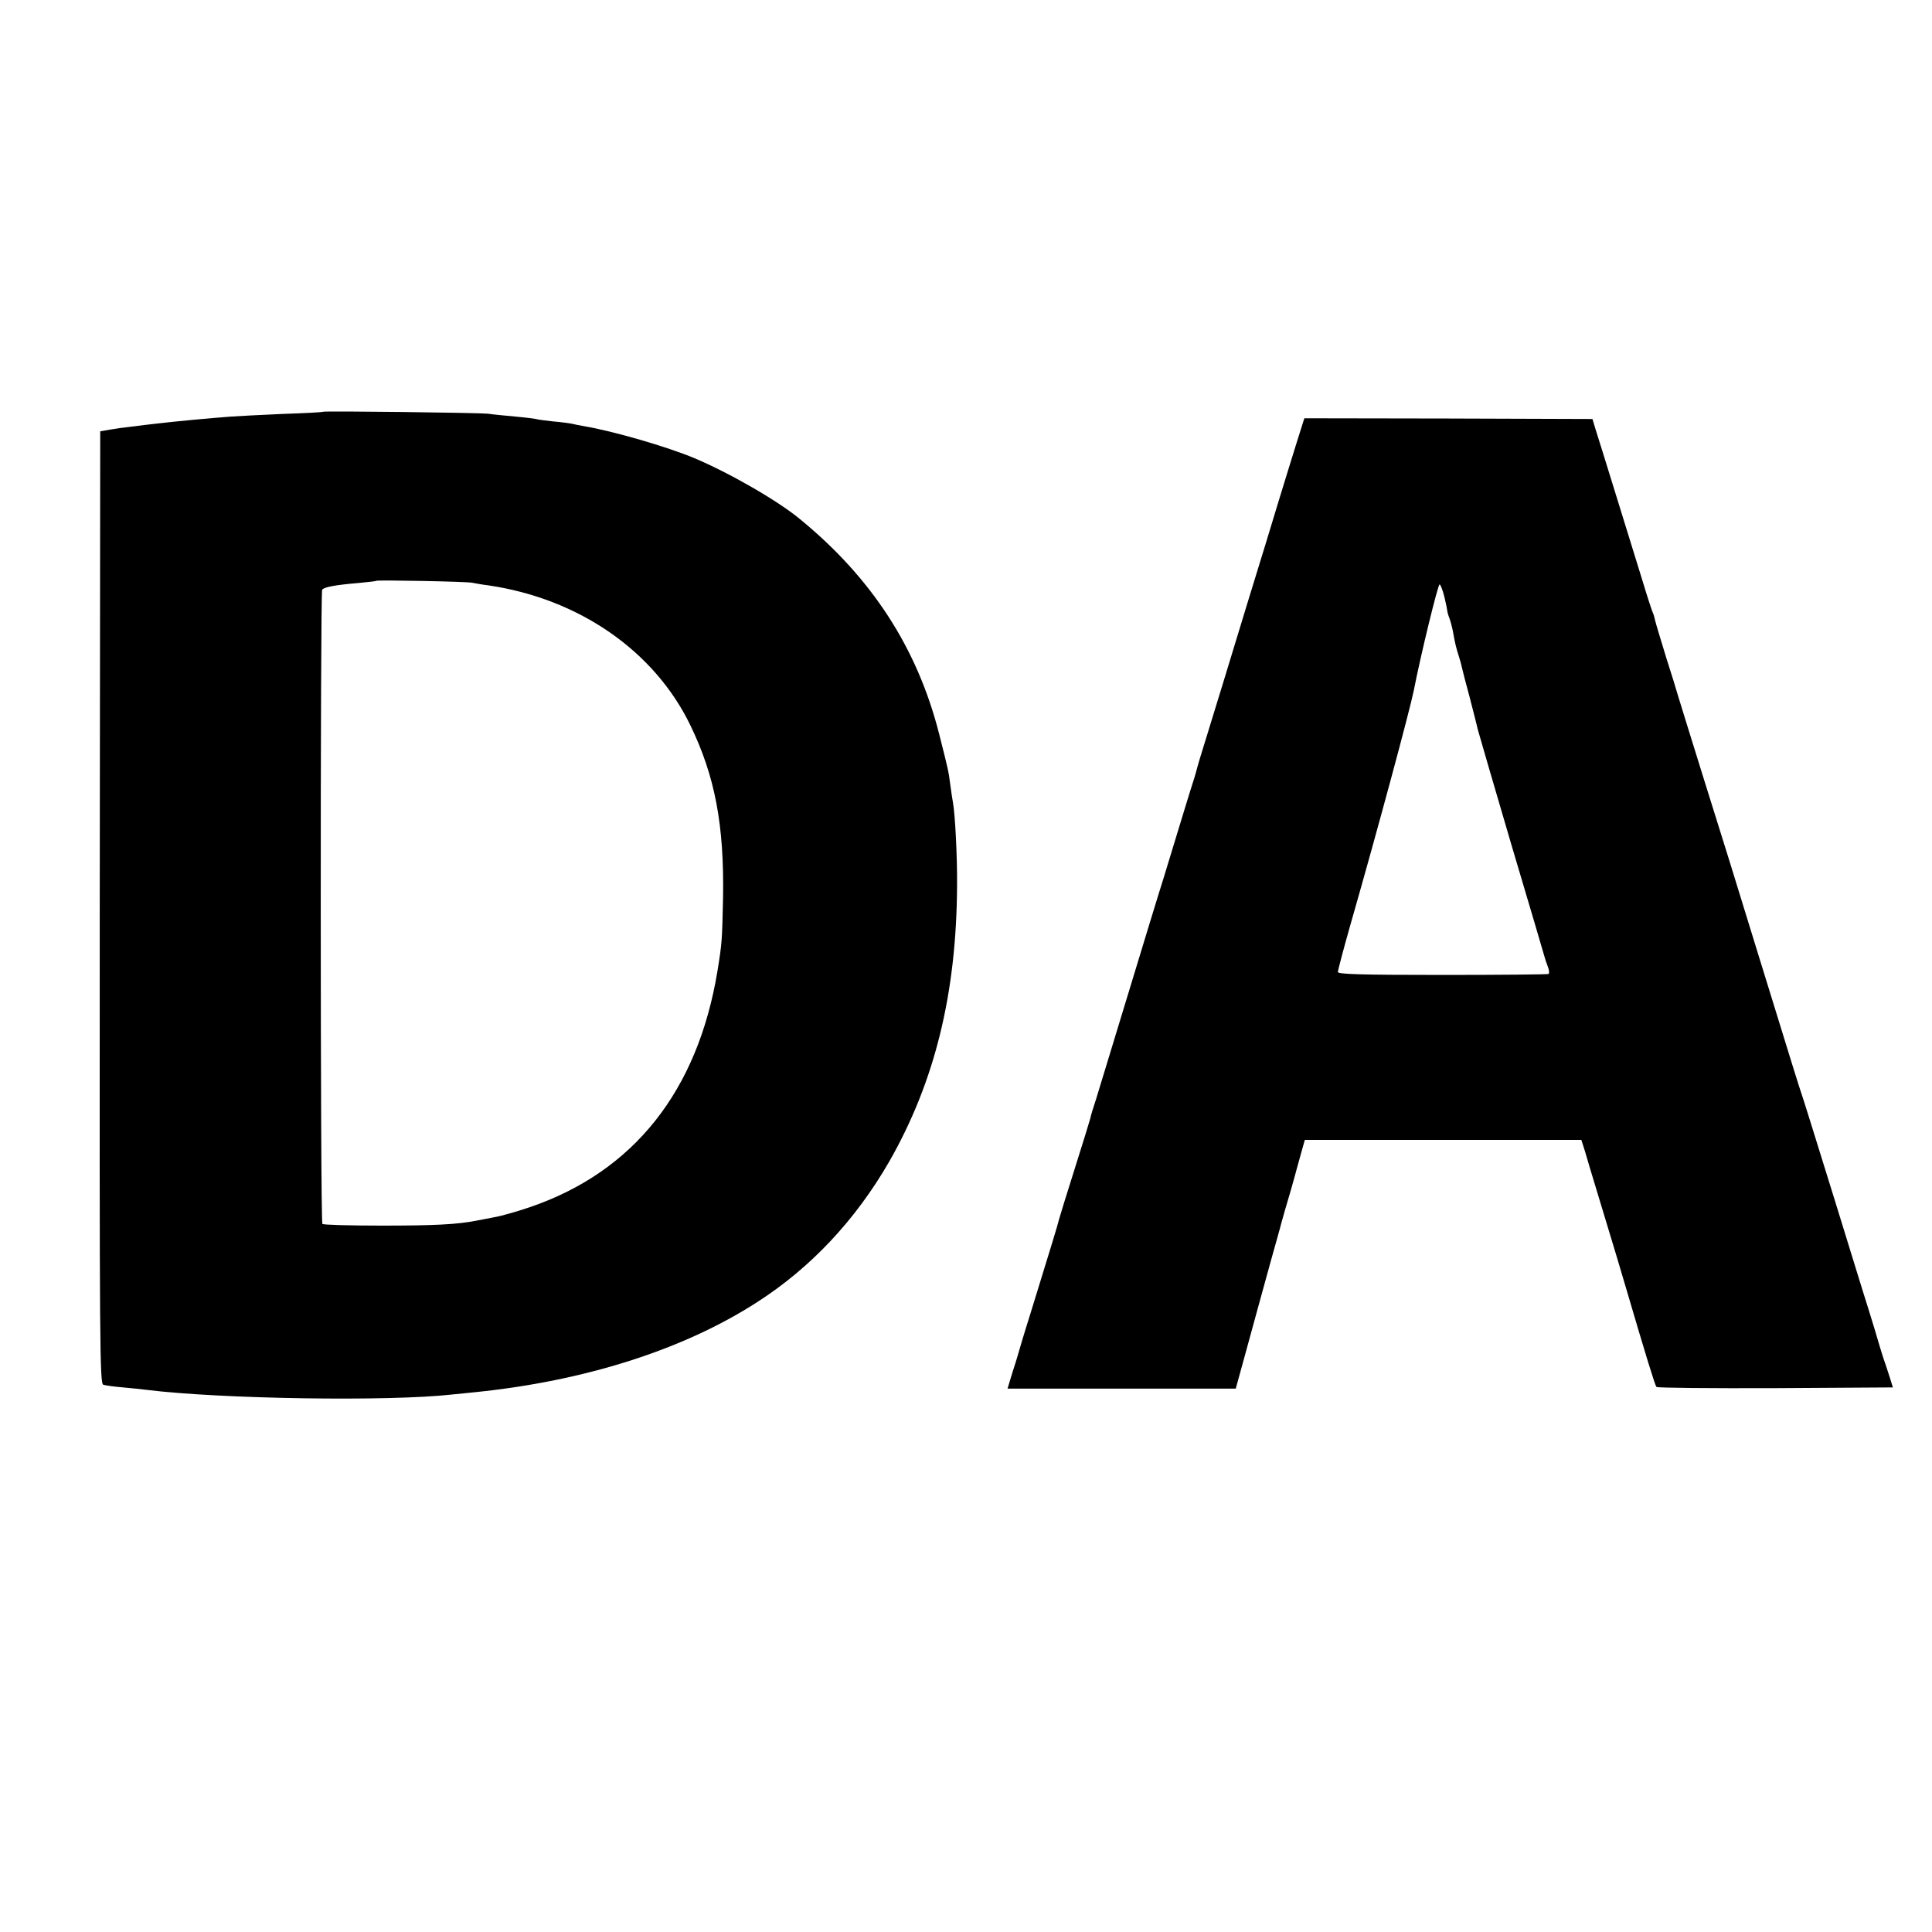 <?xml version="1.0" standalone="no"?>
<!DOCTYPE svg PUBLIC "-//W3C//DTD SVG 20010904//EN"
 "http://www.w3.org/TR/2001/REC-SVG-20010904/DTD/svg10.dtd">
<svg version="1.0" xmlns="http://www.w3.org/2000/svg"
 width="800pt" height="800pt" viewBox="0 0 800 800"
 preserveAspectRatio="xMidYMid meet">
<g transform="translate(0,800) scale(0.1,-0.1)"
fill="#000000" stroke="none">
<path d="M1338 6295 c-2 -2 -77 -6 -168 -9 -91 -4 -187 -9 -214 -11 -82 -6
-233 -20 -316 -30 -19 -2 -60 -7 -90 -11 -30 -3 -73 -9 -95 -13 l-40 -7 -2
-1971 c-1 -1837 0 -1972 15 -1977 9 -3 46 -8 82 -11 36 -3 79 -8 96 -10 307
-38 1008 -49 1269 -19 28 3 68 7 90 9 455 46 865 176 1170 373 223 143 408
341 547 582 189 331 279 696 281 1145 1 116 -8 293 -17 342 -2 10 -7 43 -11
73 -7 56 -9 64 -46 210 -90 355 -278 646 -576 890 -91 76 -293 192 -438 253
-112 47 -336 112 -455 132 -19 3 -42 8 -50 10 -8 2 -44 7 -80 10 -35 4 -67 8
-70 10 -3 1 -41 6 -85 10 -44 4 -96 9 -115 12 -38 4 -678 12 -682 8z m617
-708 c11 -2 42 -8 68 -11 374 -55 686 -271 835 -578 103 -212 141 -415 136
-716 -4 -177 -4 -184 -23 -302 -82 -498 -347 -832 -778 -979 -50 -17 -116 -36
-145 -41 -29 -6 -64 -12 -78 -15 -78 -15 -170 -20 -387 -20 -133 0 -244 3
-248 7 -9 8 -9 2613 -1 2626 7 11 55 20 151 28 39 4 71 7 73 9 5 4 376 -3 397
-8z"/>
<path d="M5366 6157 c-19 -62 -51 -164 -70 -227 -19 -63 -77 -254 -130 -425
-101 -332 -104 -341 -166 -543 -23 -73 -43 -140 -45 -150 -2 -9 -13 -46 -25
-82 -11 -36 -32 -103 -46 -150 -14 -47 -43 -141 -64 -210 -22 -69 -89 -289
-150 -490 -61 -201 -120 -394 -131 -430 -12 -36 -23 -72 -24 -80 -2 -8 -31
-103 -65 -210 -34 -107 -63 -202 -65 -210 -3 -15 -35 -120 -120 -395 -26 -82
-48 -157 -50 -165 -2 -8 -13 -43 -24 -77 l-19 -63 472 0 473 0 38 138 c45 166
63 229 109 397 20 72 39 138 41 148 11 41 16 56 39 135 13 45 24 86 25 90 1 4
9 33 18 65 l16 57 573 0 572 0 15 -47 c8 -27 17 -57 20 -68 3 -11 31 -103 62
-205 31 -102 69 -228 84 -280 89 -303 124 -416 130 -423 4 -4 226 -6 493 -5
l486 3 -14 45 c-8 25 -19 59 -25 75 -5 17 -12 37 -14 45 -2 8 -35 119 -75 245
-39 127 -89 289 -111 360 -95 306 -131 422 -139 445 -9 26 -25 76 -194 625
-57 187 -152 493 -211 680 -58 187 -108 347 -110 355 -2 8 -22 74 -45 145 -22
72 -43 141 -46 154 -3 14 -7 28 -9 32 -3 4 -23 65 -44 135 -22 71 -72 233
-111 359 -39 127 -77 248 -84 270 l-12 40 -597 2 -596 1 -35 -111z m615 -629
c7 -29 12 -55 12 -58 0 -3 3 -15 8 -28 5 -13 11 -35 14 -50 10 -57 15 -76 25
-107 6 -18 12 -41 14 -51 2 -10 16 -64 31 -119 14 -55 30 -116 34 -135 5 -19
68 -235 140 -480 73 -245 134 -452 136 -460 2 -8 8 -27 14 -42 6 -15 7 -29 3
-31 -4 -2 -202 -4 -439 -4 -334 0 -433 3 -433 12 0 7 22 91 49 186 120 419
248 896 265 979 28 144 100 440 107 440 4 0 13 -24 20 -52z"/>
</g>
</svg>
